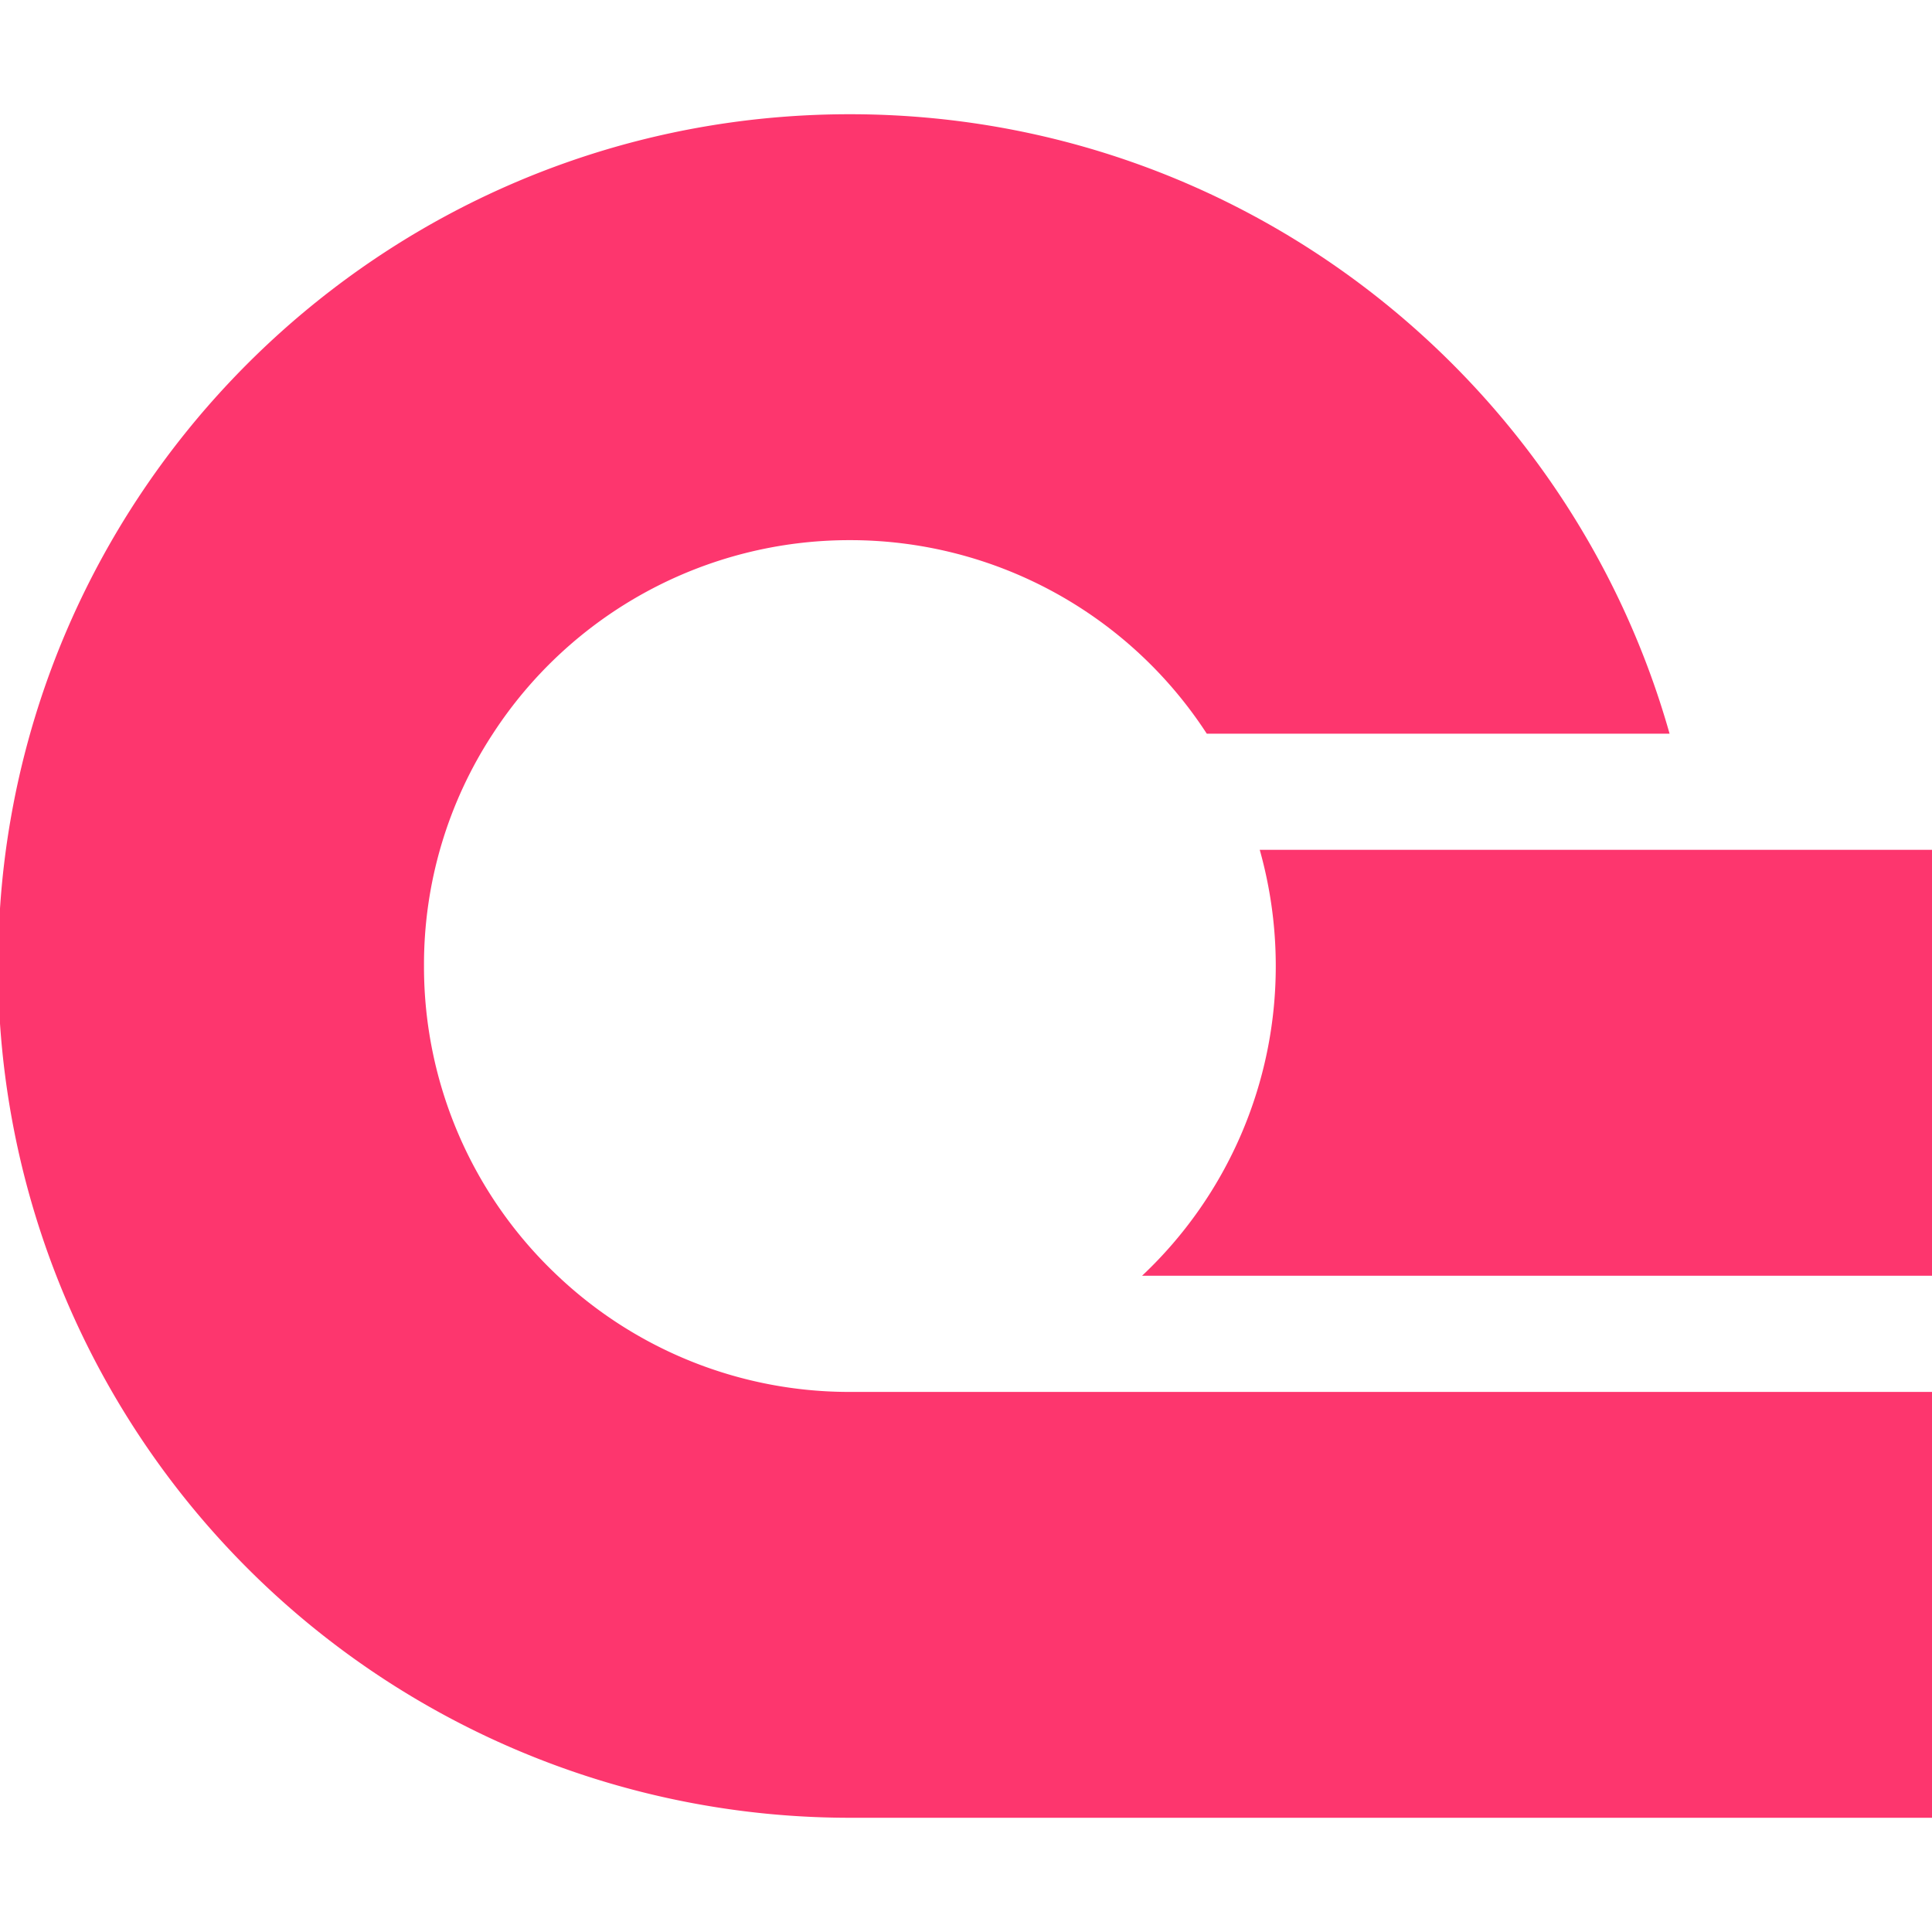 <svg role="img" viewBox="0 0 24 24" xmlns="http://www.w3.org/2000/svg" fill="#FD366E"><title>Appwrite</title><path d="M24 17.291v5.29H10.557A10.58 10.58 0 0 1 0 12.715v-1.43c.048-.735.174-1.463.374-2.171C1.63 4.673 5.713 1.419 10.557 1.419c4.844 0 8.927 3.254 10.183 7.695h-5.749a5.283 5.283 0 0 0-4.434-2.404 5.282 5.282 0 0 0-4.434 2.404A5.23 5.23 0 0 0 5.267 12a5.27 5.27 0 0 0 1.66 3.848 5.27 5.27 0 0 0 3.63 1.443H24Zm0-6.734v5.291h-9.813A5.276 5.276 0 0 0 15.848 12c0-.5-.07-.984-.199-1.443H24Z"/></svg>
